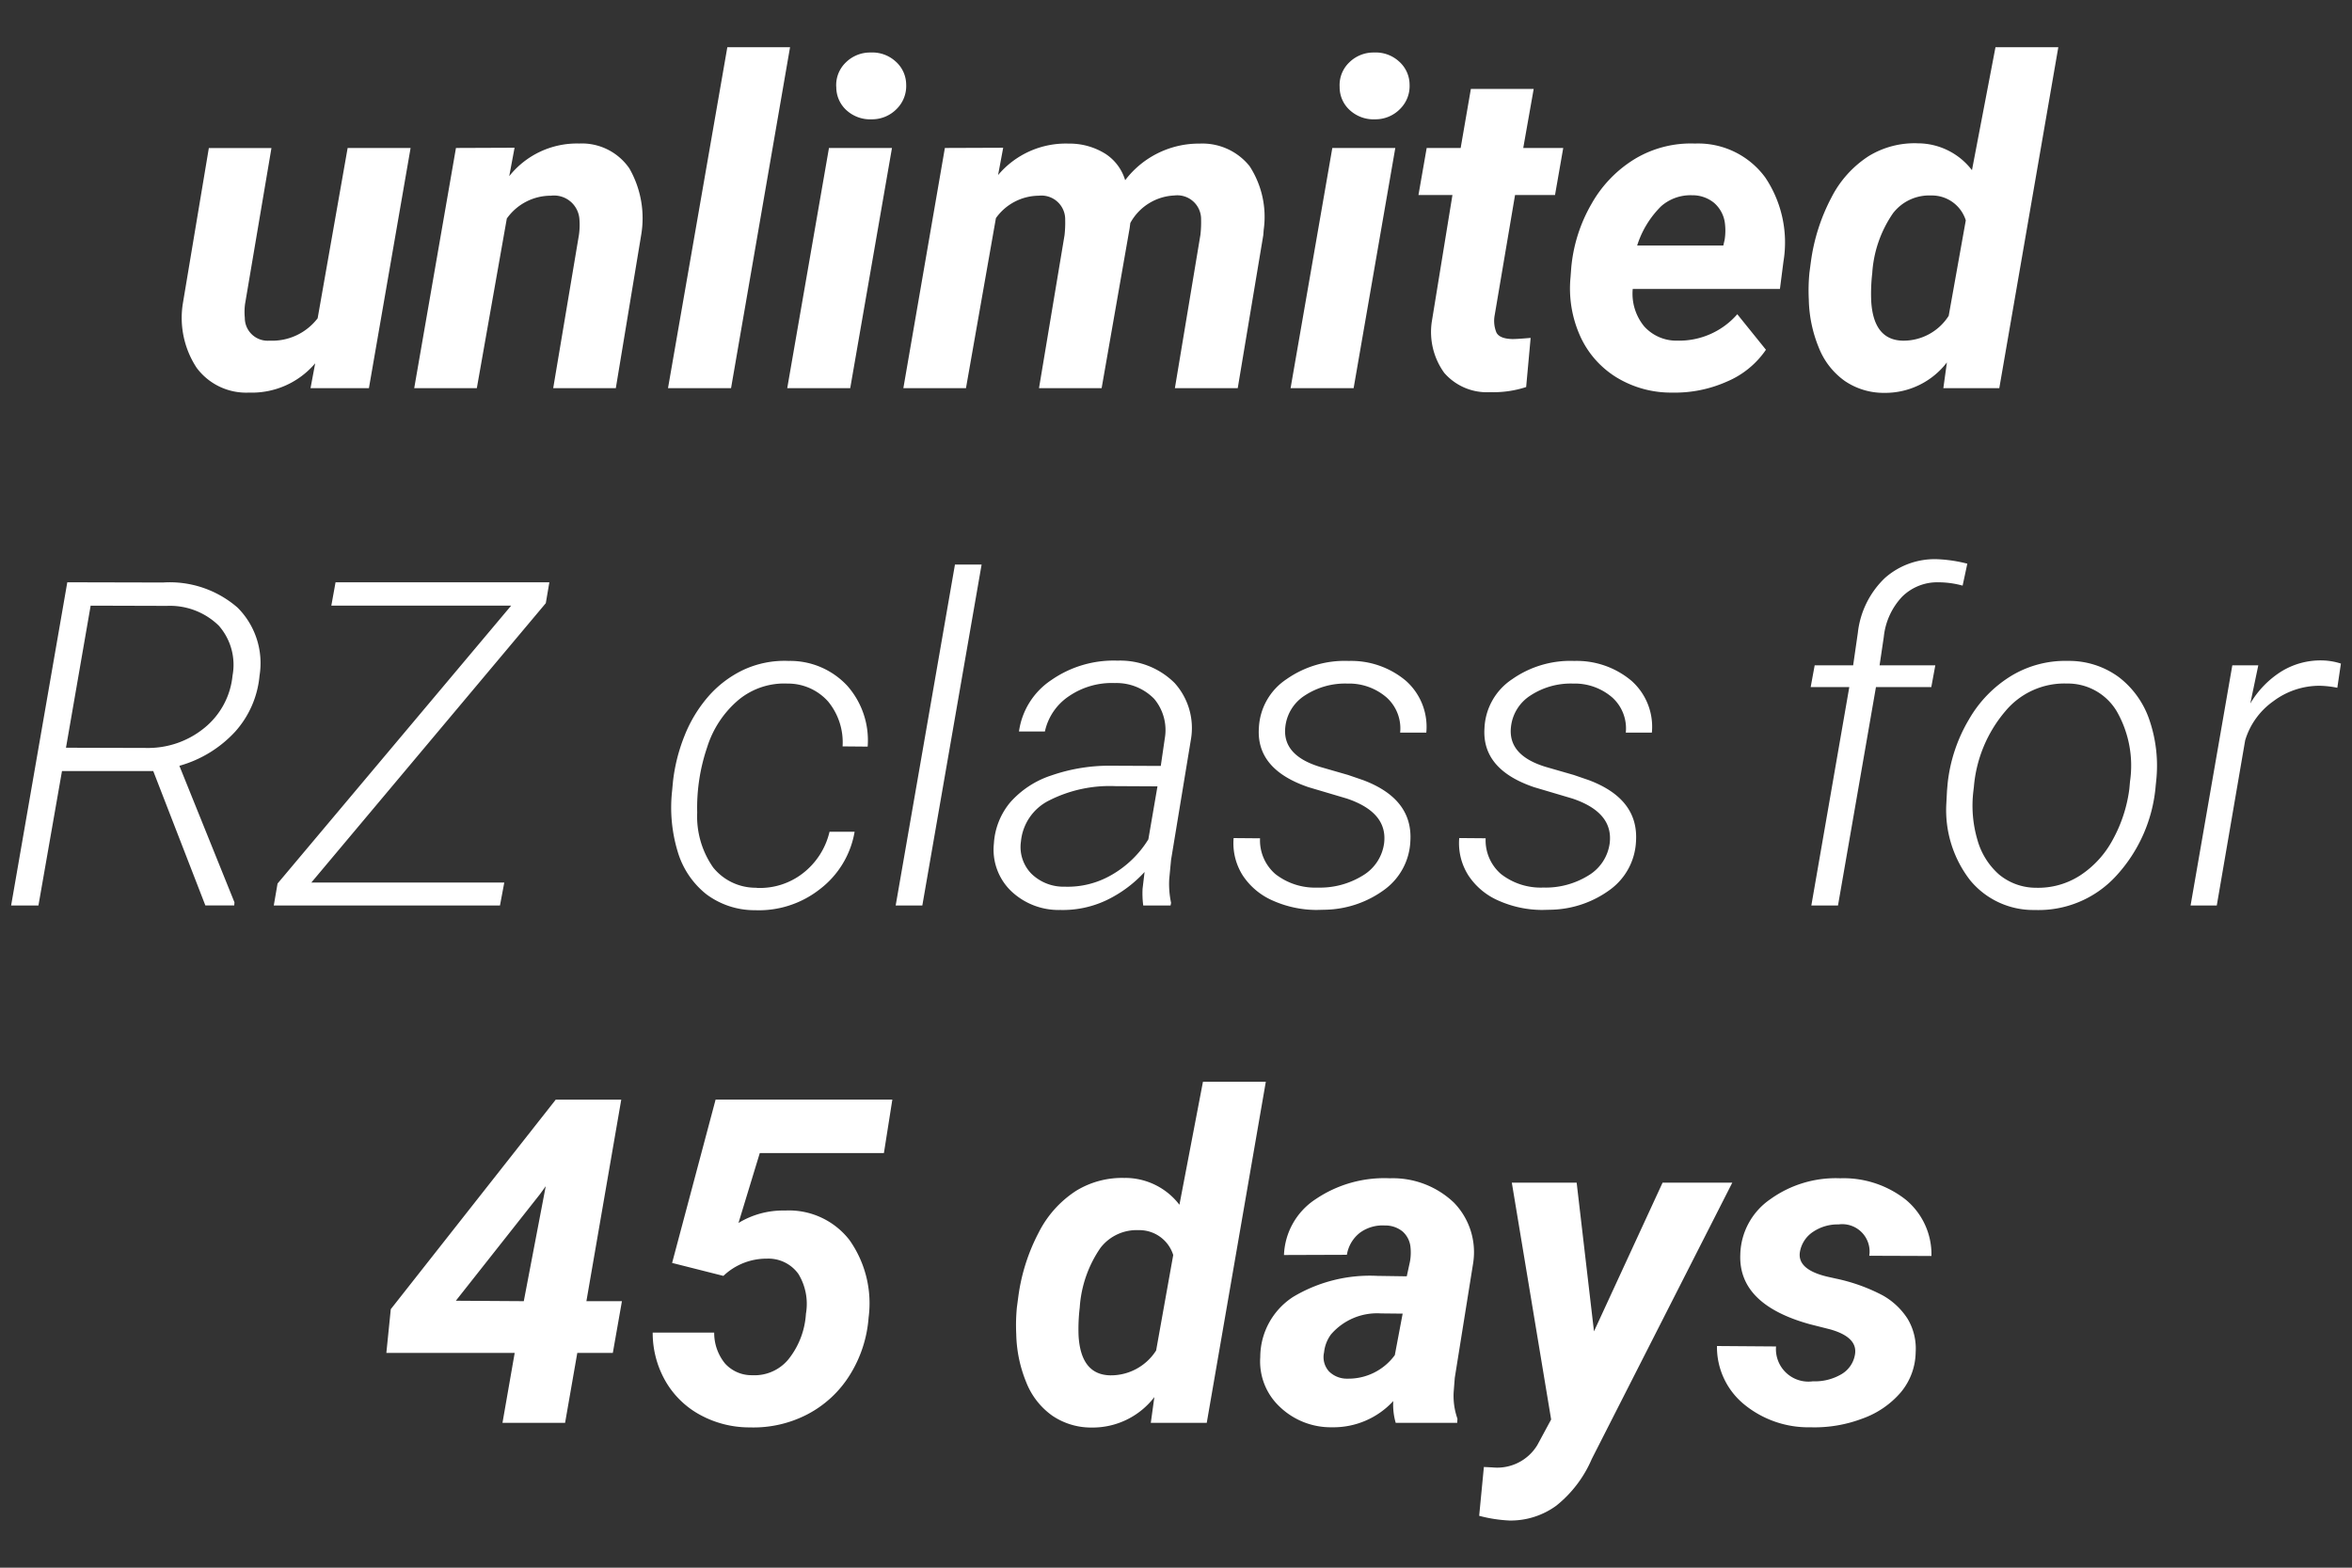 <?xml version="1.0" encoding="utf-8"?>
<svg xmlns="http://www.w3.org/2000/svg" width="150" height="100" viewBox="0 0 150 100"><rect x="0" y="0" width="150" height="100" fill="#333333" stroke="none"/><defs><style>.a{fill:#fff;}.b{fill:none;}</style></defs><g transform="translate(-621.814 -829.24)"><path class="a" d="M-54.085-1.586A5.29,5.29,0,0,1-58.3.283,3.936,3.936,0,0,1-61.646-1.3a5.8,5.8,0,0,1-.878-4.106l1.657-9.912h3.993l-1.685,9.955a3.934,3.934,0,0,0-.014.878A1.456,1.456,0,0,0-57-3.03a3.651,3.651,0,0,0,3.073-1.43l1.912-10.861H-48L-50.658,0h-3.724Zm12.716-13.75-.34,1.813a5.513,5.513,0,0,1,4.46-2.082,3.675,3.675,0,0,1,3.2,1.586,6.39,6.39,0,0,1,.75,4.276L-34.912,0h-3.993l1.643-9.785a4.582,4.582,0,0,0,.028-1.005,1.622,1.622,0,0,0-1.812-1.487,3.437,3.437,0,0,0-2.818,1.458L-43.776,0h-3.993l2.662-15.321ZM-27.563,0h-4.021L-27.8-21.75H-23.8Zm7.6,0H-23.98l2.662-15.321H-17.3Zm-.892-19.215a2,2,0,0,1,.623-1.572,2.192,2.192,0,0,1,1.572-.623,2.2,2.2,0,0,1,1.572.552,1.986,1.986,0,0,1,.694,1.5,2.051,2.051,0,0,1-.588,1.529,2.2,2.2,0,0,1-1.607.68,2.239,2.239,0,0,1-1.565-.538A1.977,1.977,0,0,1-20.851-19.215Zm10.648,3.88-.326,1.742A5.641,5.641,0,0,1-6.039-15.6a4.311,4.311,0,0,1,2.351.651,3.044,3.044,0,0,1,1.26,1.685A5.9,5.9,0,0,1,2.329-15.6,3.853,3.853,0,0,1,5.508-14.16a5.929,5.929,0,0,1,.9,4.05l-.028.354L4.751,0H.743L2.372-9.785a7.066,7.066,0,0,0,.042-.977,1.517,1.517,0,0,0-1.7-1.529A3.372,3.372,0,0,0-2.1-10.535l-.042.326L-3.929,0H-7.923l1.628-9.756a7.067,7.067,0,0,0,.042-.977,1.515,1.515,0,0,0-1.685-1.543,3.384,3.384,0,0,0-2.733,1.43L-12.581,0h-3.993l2.648-15.321ZM12.142,0H8.121l2.662-15.321H14.8ZM11.25-19.215a2,2,0,0,1,.623-1.572,2.192,2.192,0,0,1,1.572-.623,2.2,2.2,0,0,1,1.572.552,1.986,1.986,0,0,1,.694,1.5,2.051,2.051,0,0,1-.588,1.529,2.2,2.2,0,0,1-1.607.68,2.239,2.239,0,0,1-1.565-.538A1.977,1.977,0,0,1,11.25-19.215Zm12.376.127-.666,3.767H25.51l-.524,3H22.437l-1.3,7.675a1.951,1.951,0,0,0,.113,1.1q.2.382.963.411.227.014,1.218-.071L23.145-.071a6.716,6.716,0,0,1-2.294.326A3.6,3.6,0,0,1,17.92-.977a4.451,4.451,0,0,1-.793-3.257l1.317-8.085H16.277l.524-3h2.167l.651-3.767ZM32.448.283A6.665,6.665,0,0,1,28.887-.7a5.966,5.966,0,0,1-2.315-2.662,7.419,7.419,0,0,1-.595-3.731l.042-.566a9.9,9.9,0,0,1,1.3-4.106,7.869,7.869,0,0,1,2.8-2.882,6.937,6.937,0,0,1,3.795-.956A5.3,5.3,0,0,1,38.4-13.431a7.441,7.441,0,0,1,1.154,5.36L39.33-6.33H29.942a3.288,3.288,0,0,0,.722,2.379,2.756,2.756,0,0,0,2.124.92,4.916,4.916,0,0,0,3.823-1.685L38.438-2.45A5.682,5.682,0,0,1,35.946-.418,8.15,8.15,0,0,1,32.448.283Zm1.274-12.588a2.837,2.837,0,0,0-1.961.694A6.1,6.1,0,0,0,30.225-9.1h5.494l.085-.368a3.753,3.753,0,0,0,.014-1.076,2.055,2.055,0,0,0-.694-1.281A2.175,2.175,0,0,0,33.722-12.305Zm14.4-3.313a4.36,4.36,0,0,1,3.455,1.713l1.5-7.845h4.007L53.32,0H49.752l.227-1.643A4.959,4.959,0,0,1,45.985.3a4.41,4.41,0,0,1-2.506-.75A4.725,4.725,0,0,1,41.815-2.57a8.527,8.527,0,0,1-.644-3.08,11.606,11.606,0,0,1,.042-1.728l.085-.637a12.265,12.265,0,0,1,1.31-4.135A6.826,6.826,0,0,1,44.987-14.8,5.609,5.609,0,0,1,48.123-15.619Zm-2.9,8.241a11.468,11.468,0,0,0-.071,1.813q.142,2.492,2.011,2.535a3.417,3.417,0,0,0,2.931-1.586l1.09-6.089a2.261,2.261,0,0,0-2.209-1.586,2.91,2.91,0,0,0-2.428,1.126A7.57,7.57,0,0,0,45.22-7.377Zm-109.635,31.8h-5.82L-71.735,33h-1.742l3.583-20.617,6.1.014A6.589,6.589,0,0,1-59.034,14a5.007,5.007,0,0,1,1.4,4.34,6.172,6.172,0,0,1-1.551,3.568,7.634,7.634,0,0,1-3.561,2.181l3.512,8.708-.014.2h-1.841Zm-5.565-1.487,5.1.014a5.668,5.668,0,0,0,3.731-1.281,4.906,4.906,0,0,0,1.791-3.335,3.777,3.777,0,0,0-.878-3.186,4.454,4.454,0,0,0-3.3-1.26l-4.871-.014Zm15.647,8.6h12.305L-42.3,33H-56.726l.241-1.4,14.9-17.729h-11.47l.269-1.487h13.636l-.227,1.331Zm28.391.34a4.454,4.454,0,0,0,2.952-.927,4.7,4.7,0,0,0,1.706-2.655h1.6a5.84,5.84,0,0,1-2.23,3.675A6.284,6.284,0,0,1-26.026,33.3a5.131,5.131,0,0,1-3.115-1.02,5.429,5.429,0,0,1-1.82-2.7,9.7,9.7,0,0,1-.361-3.894l.057-.609a11.191,11.191,0,0,1,.729-2.889A8.713,8.713,0,0,1-29.042,19.7a6.9,6.9,0,0,1,2.23-1.713,6.219,6.219,0,0,1,2.924-.588,4.971,4.971,0,0,1,3.738,1.586,5.254,5.254,0,0,1,1.3,3.88l-1.6-.014a4.1,4.1,0,0,0-.92-2.86,3.424,3.424,0,0,0-2.591-1.147,4.574,4.574,0,0,0-3.1,1.02A6.492,6.492,0,0,0-29.085,22.9a11.991,11.991,0,0,0-.637,4.177,5.681,5.681,0,0,0,1.02,3.5A3.481,3.481,0,0,0-25.941,31.867ZM-15.364,33h-1.7l3.781-21.75h1.7Zm14.089,0a5.868,5.868,0,0,1-.042-1.076l.127-1.062a7.951,7.951,0,0,1-2.428,1.8,6.5,6.5,0,0,1-2.952.623,4.386,4.386,0,0,1-3.151-1.225A3.667,3.667,0,0,1-10.8,29.049a4.52,4.52,0,0,1,1.041-2.627A5.977,5.977,0,0,1-7.123,24.7a11.285,11.285,0,0,1,3.837-.616l3.129.014L.1,22.337a3.1,3.1,0,0,0-.68-2.521,3.355,3.355,0,0,0-2.506-1.005A4.839,4.839,0,0,0-6,19.64,3.63,3.63,0,0,0-7.547,21.9H-9.2A4.714,4.714,0,0,1-7.137,18.62a6.951,6.951,0,0,1,4.22-1.239,4.913,4.913,0,0,1,3.646,1.43A4.287,4.287,0,0,1,1.77,22.38L.5,30.083.382,31.315A5.832,5.832,0,0,0,.5,32.83L.467,33Zm-5.013-1.2a5.57,5.57,0,0,0,2.981-.743A6.614,6.614,0,0,0-.949,28.78L-.368,25.4l-2.7-.014a8.543,8.543,0,0,0-4.206.913,3.258,3.258,0,0,0-1.8,2.613,2.439,2.439,0,0,0,.658,2.053A2.929,2.929,0,0,0-6.287,31.8Zm20.376-2.79q.227-1.954-2.379-2.832l-2.436-.722Q5.919,24.32,6.1,21.672a3.938,3.938,0,0,1,1.763-3.108A6.456,6.456,0,0,1,11.824,17.4a5.421,5.421,0,0,1,3.653,1.267,3.924,3.924,0,0,1,1.3,3.306H15.109a2.657,2.657,0,0,0-.857-2.237,3.656,3.656,0,0,0-2.5-.892,4.693,4.693,0,0,0-2.719.758,2.721,2.721,0,0,0-1.246,2q-.212,1.827,2.237,2.563l1.77.51.949.326q3.2,1.2,3.016,3.922a4.041,4.041,0,0,1-1.593,3.023,6.591,6.591,0,0,1-3.816,1.324l-.581.014a6.9,6.9,0,0,1-2.79-.6,4.384,4.384,0,0,1-1.912-1.607A3.832,3.832,0,0,1,4.489,28.7l1.685.014a2.842,2.842,0,0,0,.977,2.28,4.118,4.118,0,0,0,2.69.864,5.194,5.194,0,0,0,2.889-.772A2.831,2.831,0,0,0,14.089,29.007Zm14.387,0q.227-1.954-2.379-2.832l-2.436-.722q-3.356-1.133-3.172-3.781a3.938,3.938,0,0,1,1.763-3.108A6.456,6.456,0,0,1,26.21,17.4a5.421,5.421,0,0,1,3.653,1.267,3.924,3.924,0,0,1,1.3,3.306H29.5a2.657,2.657,0,0,0-.857-2.237,3.656,3.656,0,0,0-2.5-.892,4.693,4.693,0,0,0-2.719.758,2.721,2.721,0,0,0-1.246,2q-.212,1.827,2.237,2.563l1.77.51.949.326q3.2,1.2,3.016,3.922a4.041,4.041,0,0,1-1.593,3.023,6.591,6.591,0,0,1-3.816,1.324l-.581.014a6.9,6.9,0,0,1-2.79-.6,4.384,4.384,0,0,1-1.912-1.607,3.832,3.832,0,0,1-.581-2.379l1.685.014a2.842,2.842,0,0,0,.977,2.28,4.118,4.118,0,0,0,2.69.864,5.194,5.194,0,0,0,2.889-.772A2.831,2.831,0,0,0,28.476,29.007ZM41.333,33l2.421-13.934H41.291l.255-1.388H44l.3-2.082a5.7,5.7,0,0,1,1.72-3.483,4.791,4.791,0,0,1,3.406-1.2,9.159,9.159,0,0,1,1.855.283l-.3,1.4a5.856,5.856,0,0,0-1.515-.212,3.189,3.189,0,0,0-2.344.92,4.389,4.389,0,0,0-1.168,2.563l-.269,1.813h3.554l-.255,1.388H45.454L43.033,33Zm8.694-7.8a10.075,10.075,0,0,1,1.359-4.071,7.794,7.794,0,0,1,2.754-2.811,6.668,6.668,0,0,1,3.575-.92,5.345,5.345,0,0,1,3.236,1.041A5.761,5.761,0,0,1,62.906,21.2a9.022,9.022,0,0,1,.418,3.873l-.028.269a9.654,9.654,0,0,1-2.57,5.82,6.706,6.706,0,0,1-5.147,2.124,5.208,5.208,0,0,1-4.121-1.9,7.3,7.3,0,0,1-1.515-4.9l.042-.807Zm1.643.481a7.728,7.728,0,0,0,.248,3.108,4.59,4.59,0,0,0,1.381,2.23,3.7,3.7,0,0,0,2.365.85,4.925,4.925,0,0,0,2.8-.779,6.232,6.232,0,0,0,2.089-2.28,9.126,9.126,0,0,0,1.062-3.257l.042-.467a6.974,6.974,0,0,0-.843-4.468,3.633,3.633,0,0,0-3.179-1.777,4.895,4.895,0,0,0-3.915,1.749A8.531,8.531,0,0,0,51.7,25.424Zm23.208-6.57a6.345,6.345,0,0,0-1.119-.127,4.9,4.9,0,0,0-2.959.984,4.712,4.712,0,0,0-1.8,2.5L67.19,33H65.519l2.662-15.321h1.657l-.51,2.436a6.013,6.013,0,0,1,2.018-2.067,4.771,4.771,0,0,1,2.6-.68,4.15,4.15,0,0,1,1.161.2ZM-36.788,58.24h2.266l-.581,3.3h-2.266L-38.147,66h-3.993l.779-4.46h-8.185l.283-2.79,10.521-13.367h4.177Zm-8.326-.028,4.333.028,1.4-7.335-.368.51ZM-31.322,55.8l2.775-10.422h11.271l-.538,3.413h-7.916l-1.359,4.46a5.466,5.466,0,0,1,2.974-.793,4.882,4.882,0,0,1,4.1,1.876,6.987,6.987,0,0,1,1.225,4.949,8.017,8.017,0,0,1-1.2,3.667,6.983,6.983,0,0,1-2.7,2.506,7.445,7.445,0,0,1-3.682.835,6.549,6.549,0,0,1-3.165-.8,5.655,5.655,0,0,1-2.216-2.167,6.179,6.179,0,0,1-.807-3.08h3.922a3.083,3.083,0,0,0,.694,1.975,2.282,2.282,0,0,0,1.728.743,2.8,2.8,0,0,0,2.329-1.034,5.156,5.156,0,0,0,1.1-2.889,3.662,3.662,0,0,0-.489-2.549,2.352,2.352,0,0,0-2-.963,3.978,3.978,0,0,0-2.775,1.1Zm28.9-5.423a4.36,4.36,0,0,1,3.455,1.713l1.5-7.845H6.542L2.775,66H-.793l.227-1.643A4.959,4.959,0,0,1-4.56,66.3a4.41,4.41,0,0,1-2.506-.75A4.725,4.725,0,0,1-8.73,63.43a8.527,8.527,0,0,1-.644-3.08,11.606,11.606,0,0,1,.042-1.728l.085-.637a12.265,12.265,0,0,1,1.31-4.135A6.826,6.826,0,0,1-5.558,51.2,5.609,5.609,0,0,1-2.421,50.381Zm-2.9,8.241A11.468,11.468,0,0,0-5.4,60.435q.142,2.492,2.011,2.535A3.417,3.417,0,0,0-.453,61.384l1.09-6.089a2.261,2.261,0,0,0-2.209-1.586A2.91,2.91,0,0,0-4,54.835,7.57,7.57,0,0,0-5.324,58.623ZM14.826,66a4.134,4.134,0,0,1-.156-1.388,5.189,5.189,0,0,1-3.908,1.671,4.7,4.7,0,0,1-3.335-1.31,3.963,3.963,0,0,1-1.239-3.165,4.581,4.581,0,0,1,2.1-3.844,9.545,9.545,0,0,1,5.374-1.338l1.869.028.2-.92a3.2,3.2,0,0,0,.042-.892,1.533,1.533,0,0,0-.5-1.041,1.732,1.732,0,0,0-1.14-.389,2.439,2.439,0,0,0-1.586.46,2.231,2.231,0,0,0-.835,1.409L7.7,55.295a4.454,4.454,0,0,1,2.018-3.561A7.815,7.815,0,0,1,14.458,50.4a5.649,5.649,0,0,1,4.078,1.551,4.536,4.536,0,0,1,1.232,3.844l-1.175,7.335-.071.906a4.372,4.372,0,0,0,.241,1.7L18.748,66Zm-3.073-2.818a3.657,3.657,0,0,0,3.016-1.5l.5-2.648-1.388-.014a3.877,3.877,0,0,0-3.186,1.345,2.342,2.342,0,0,0-.439,1.147,1.359,1.359,0,0,0,.319,1.211A1.614,1.614,0,0,0,11.753,63.182Zm15.718-3.016,4.375-9.487h4.446L27.329,68.308a7.669,7.669,0,0,1-2.259,2.974,4.935,4.935,0,0,1-2.995.949,9.127,9.127,0,0,1-1.926-.3l.3-3.115.552.028a2.993,2.993,0,0,0,2.86-1.43l.878-1.628L22.231,50.679h4.135Zm16.638,1.515q.227-1.133-1.572-1.643l-1.289-.326q-4.574-1.26-4.446-4.446a4.4,4.4,0,0,1,1.919-3.533A7.144,7.144,0,0,1,43.174,50.4a6.409,6.409,0,0,1,4.191,1.374,4.525,4.525,0,0,1,1.628,3.583l-3.965-.014a1.746,1.746,0,0,0-1.954-2,2.812,2.812,0,0,0-1.621.467,1.924,1.924,0,0,0-.843,1.26q-.212,1.133,1.713,1.6l.566.127a11.392,11.392,0,0,1,2.988,1.069,4.509,4.509,0,0,1,1.593,1.494,3.7,3.7,0,0,1,.517,2.138,4.081,4.081,0,0,1-.942,2.549,5.764,5.764,0,0,1-2.464,1.685,8.583,8.583,0,0,1-3.292.552,6.468,6.468,0,0,1-4.248-1.466A4.725,4.725,0,0,1,35.315,61.1l3.767.028a2.071,2.071,0,0,0,2.351,2.223,3.344,3.344,0,0,0,1.82-.453A1.79,1.79,0,0,0,44.109,61.681Z" transform="translate(696 854)"/><rect class="b" width="150" height="100" transform="translate(621.814 829.24)"/></g></svg>